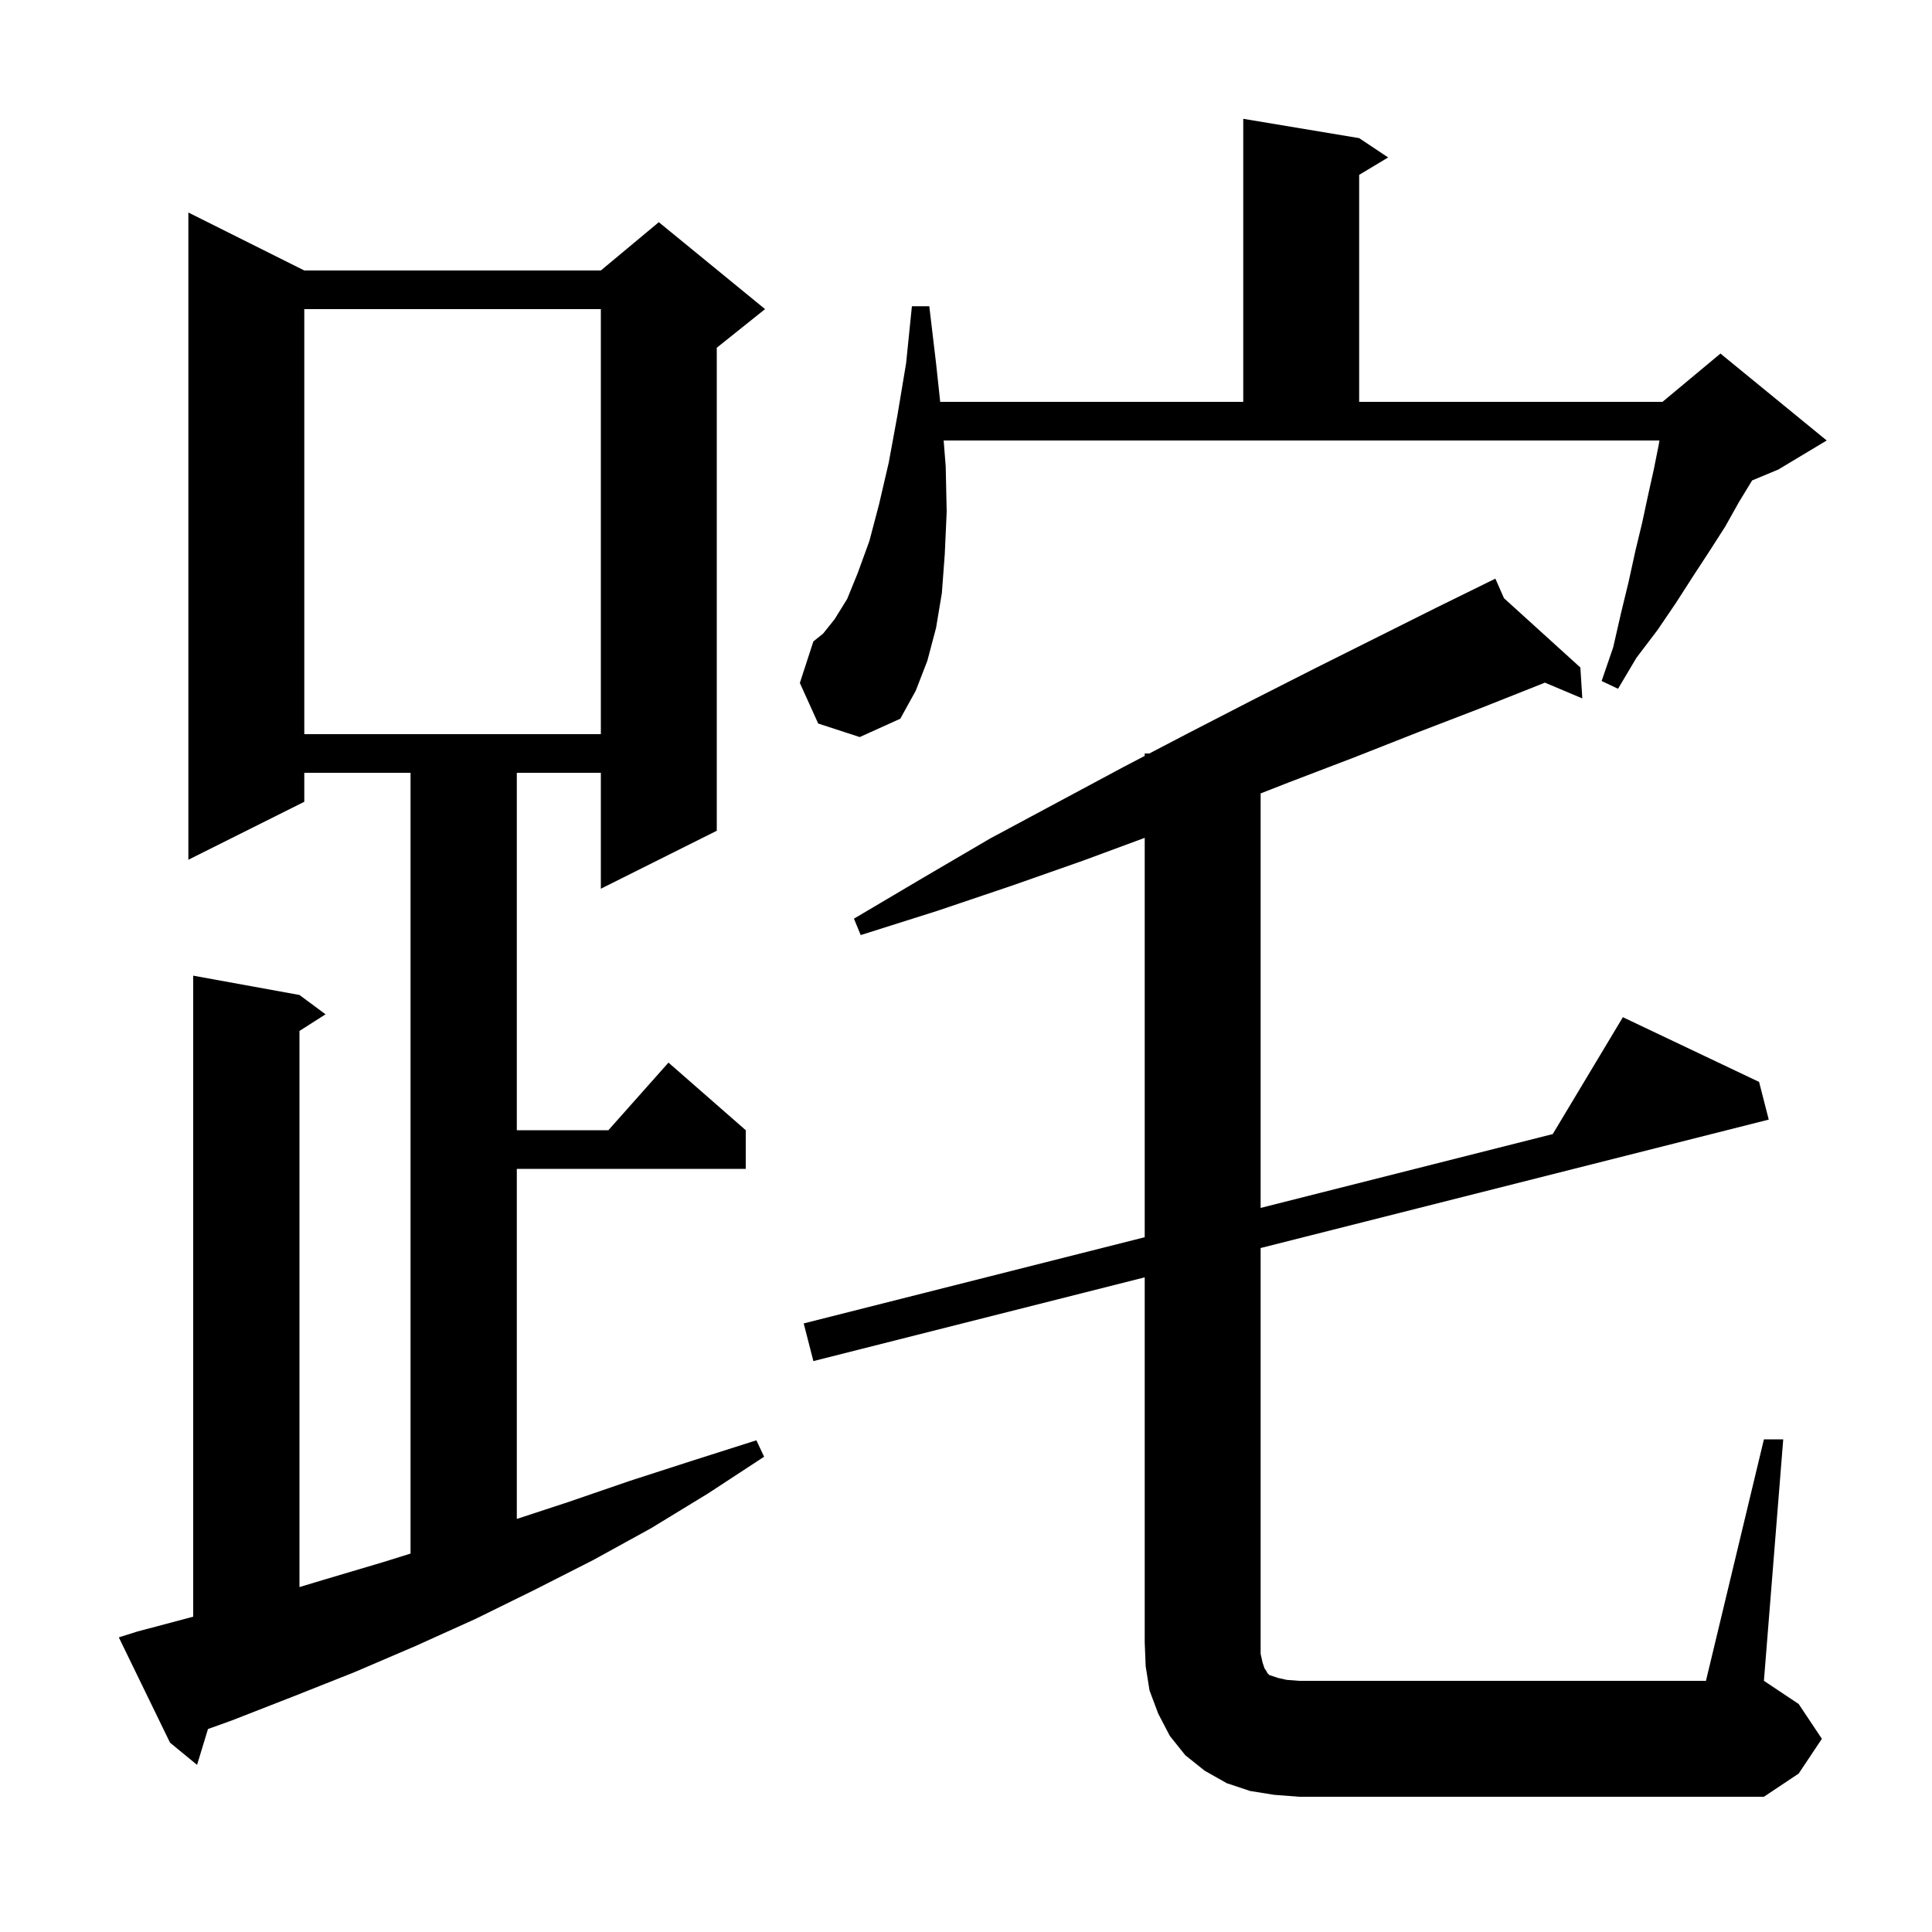 <svg xmlns="http://www.w3.org/2000/svg" xmlns:xlink="http://www.w3.org/1999/xlink" version="1.1" baseProfile="full" viewBox="0 0 200 200" width="200" height="200">
<g fill="black">
<path d="M 131.9 185.8 L 129.4 185.4 L 127.0 184.6 L 124.7 183.3 L 122.7 181.7 L 121.1 179.7 L 119.9 177.4 L 119.0 175.0 L 118.6 172.5 L 118.5 170.0 L 118.5 132.23 L 84.2 140.9 L 83.2 137.0 L 118.5 128.077 L 118.5 86.733 L 112.1 89.1 L 104.7 91.7 L 97.0 94.3 L 89.1 96.8 L 88.4 95.1 L 95.5 90.9 L 102.5 86.8 L 116.3 79.4 L 118.5 78.251 L 118.5 78.0 L 118.98 78.0 L 123.0 75.9 L 129.6 72.5 L 136.1 69.2 L 148.7 62.9 L 153.918 60.334 L 153.9 60.3 L 153.93 60.328 L 154.8 59.9 L 155.692 61.926 L 163.6 69.1 L 163.8 72.3 L 159.921 70.664 L 159.6 70.8 L 153.3 73.3 L 146.8 75.8 L 140.2 78.4 L 133.4 81.0 L 130.5 82.135 L 130.5 125.043 L 160.74 117.399 L 168.0 105.3 L 182.1 112.0 L 183.1 115.9 L 130.5 129.196 L 130.5 171.2 L 130.7 172.1 L 130.9 172.7 L 131.1 173.0 L 131.2 173.2 L 131.4 173.4 L 132.3 173.7 L 133.2 173.9 L 134.5 174.0 L 176.6 174.0 L 182.6 149.0 L 184.6 149.0 L 182.6 174.0 L 186.2 176.4 L 188.6 180.0 L 186.2 183.6 L 182.6 186.0 L 134.5 186.0 Z M 14.2 168.9 L 20.0 167.359 L 20.0 101.0 L 31.0 103.0 L 33.7 105.0 L 31.0 106.723 L 31.0 164.294 L 33.3 163.6 L 39.7 161.7 L 42.5 160.825 L 42.5 80.0 L 31.5 80.0 L 31.5 83.0 L 19.5 89.0 L 19.5 22.0 L 31.5 28.0 L 62.2 28.0 L 68.2 23.0 L 79.2 32.0 L 74.2 36.0 L 74.2 86.0 L 62.2 92.0 L 62.2 80.0 L 53.5 80.0 L 53.5 117.0 L 62.978 117.0 L 69.2 110.0 L 77.2 117.0 L 77.2 121.0 L 53.5 121.0 L 53.5 157.239 L 58.8 155.5 L 65.2 153.3 L 71.7 151.2 L 78.3 149.1 L 79.1 150.8 L 73.3 154.6 L 67.4 158.2 L 61.4 161.5 L 55.3 164.6 L 49.2 167.6 L 43.0 170.4 L 36.7 173.1 L 30.4 175.6 L 24.0 178.1 L 21.53 178.988 L 20.4 182.7 L 17.6 180.4 L 12.3 169.5 Z M 31.5 32.0 L 31.5 76.0 L 62.2 76.0 L 62.2 32.0 Z M 84.7 74.9 L 82.8 70.7 L 84.2 66.4 L 85.2 65.6 L 86.4 64.1 L 87.7 62.0 L 88.8 59.3 L 90.0 56.0 L 91.0 52.2 L 92.0 47.9 L 92.9 43.0 L 93.8 37.6 L 94.4 31.7 L 96.2 31.7 L 96.9 37.6 L 97.329 41.6 L 128.7 41.6 L 128.7 12.3 L 140.7 14.3 L 143.7 16.3 L 140.7 18.1 L 140.7 41.6 L 172.1 41.6 L 178.1 36.6 L 189.1 45.6 L 184.1 48.6 L 181.38 49.733 L 180.0 52.0 L 178.6 54.5 L 177.0 57.0 L 175.3 59.6 L 173.5 62.4 L 171.6 65.2 L 169.4 68.1 L 167.5 71.3 L 165.8 70.5 L 167.0 67.0 L 167.8 63.5 L 168.6 60.2 L 169.3 57.0 L 170.0 54.1 L 170.6 51.3 L 171.2 48.6 L 171.7 46.1 L 171.787 45.6 L 97.688 45.6 L 97.9 48.3 L 98.0 53.0 L 97.8 57.4 L 97.5 61.4 L 96.9 65.0 L 96.0 68.4 L 94.8 71.5 L 93.2 74.4 L 89.0 76.3 Z " />
</g>
</svg>
